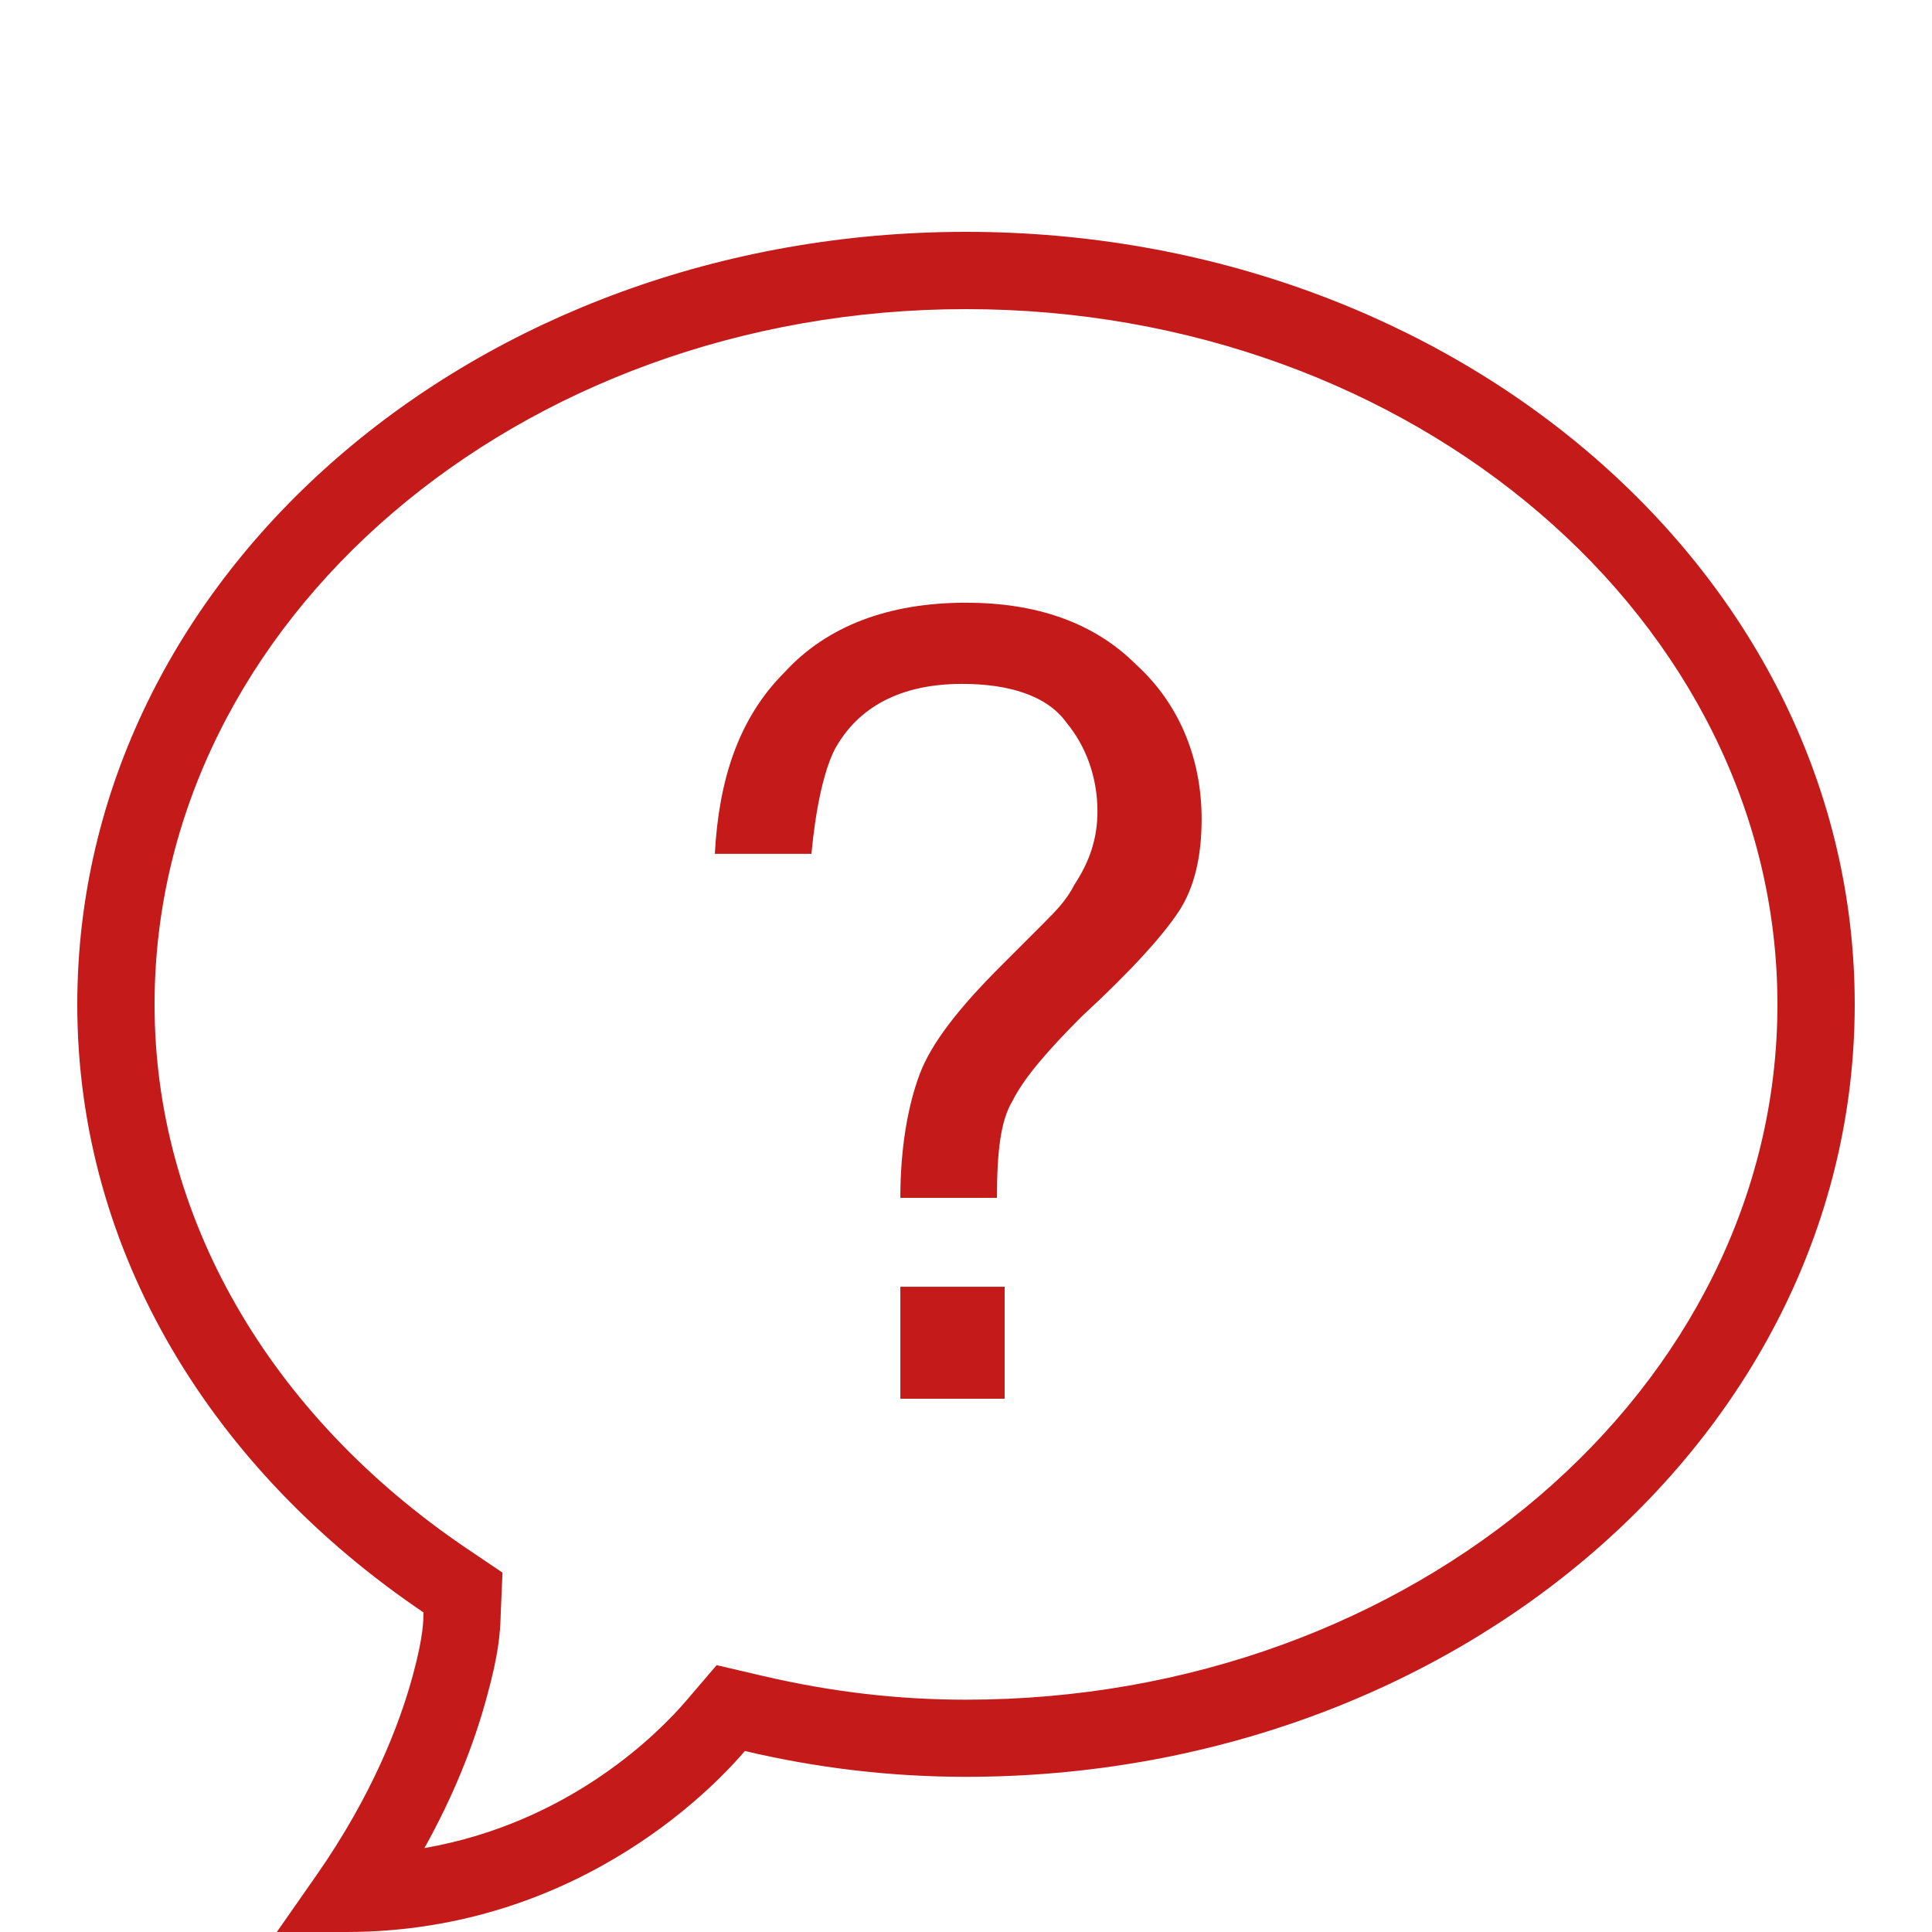 <svg width="50" height="50" viewBox="0 0 50 50" fill="none" xmlns="http://www.w3.org/2000/svg">
<path d="M25 6C12.328 6 2 14.879 2 25.996C2 32.445 5.531 38.062 10.961 41.73C10.953 41.945 10.969 42.297 10.688 43.344C10.336 44.645 9.625 46.473 8.188 48.535L7.164 50H8.953C15.141 50 18.723 45.965 19.277 45.316C21.121 45.75 23.016 45.984 25 45.984C37.668 45.984 48 37.105 48 25.992C48 14.879 37.672 6 25 6ZM25 8C36.578 8 46 16.07 46 25.996C46 35.918 36.578 43.988 25 43.988C23.23 43.988 21.508 43.785 19.734 43.371L18.547 43.094L17.758 44.016C17.074 44.816 14.773 47.168 10.984 47.828C11.711 46.523 12.258 45.195 12.613 43.863C12.895 42.832 12.945 42.289 12.957 41.812L13.004 40.699L12.078 40.074C6.945 36.602 4 31.469 4 25.996C4 16.07 13.422 8 25 8ZM25 15.598C23 15.598 21.402 16.199 20.301 17.402C19.102 18.602 18.602 20.199 18.5 22.098H21C21.102 21 21.301 20 21.598 19.402C22.199 18.301 23.301 17.699 24.902 17.699C26.102 17.699 27.098 18 27.598 18.699C28.098 19.301 28.402 20.102 28.402 21C28.402 21.699 28.199 22.301 27.801 22.902C27.602 23.301 27.301 23.602 27 23.902L25.902 25C24.801 26.102 24.102 27 23.801 27.801C23.5 28.602 23.301 29.699 23.301 31H25.801C25.801 29.801 25.898 29 26.199 28.5C26.5 27.898 27.102 27.199 28 26.301C29.301 25.102 30.102 24.199 30.5 23.598C30.898 23 31.098 22.199 31.098 21.199C31.098 19.598 30.5 18.199 29.402 17.199C28.301 16.098 26.801 15.598 25 15.598ZM23.301 33.301V36.199H26V33.301H23.301Z" fill="#C41A1A"/>
</svg>
